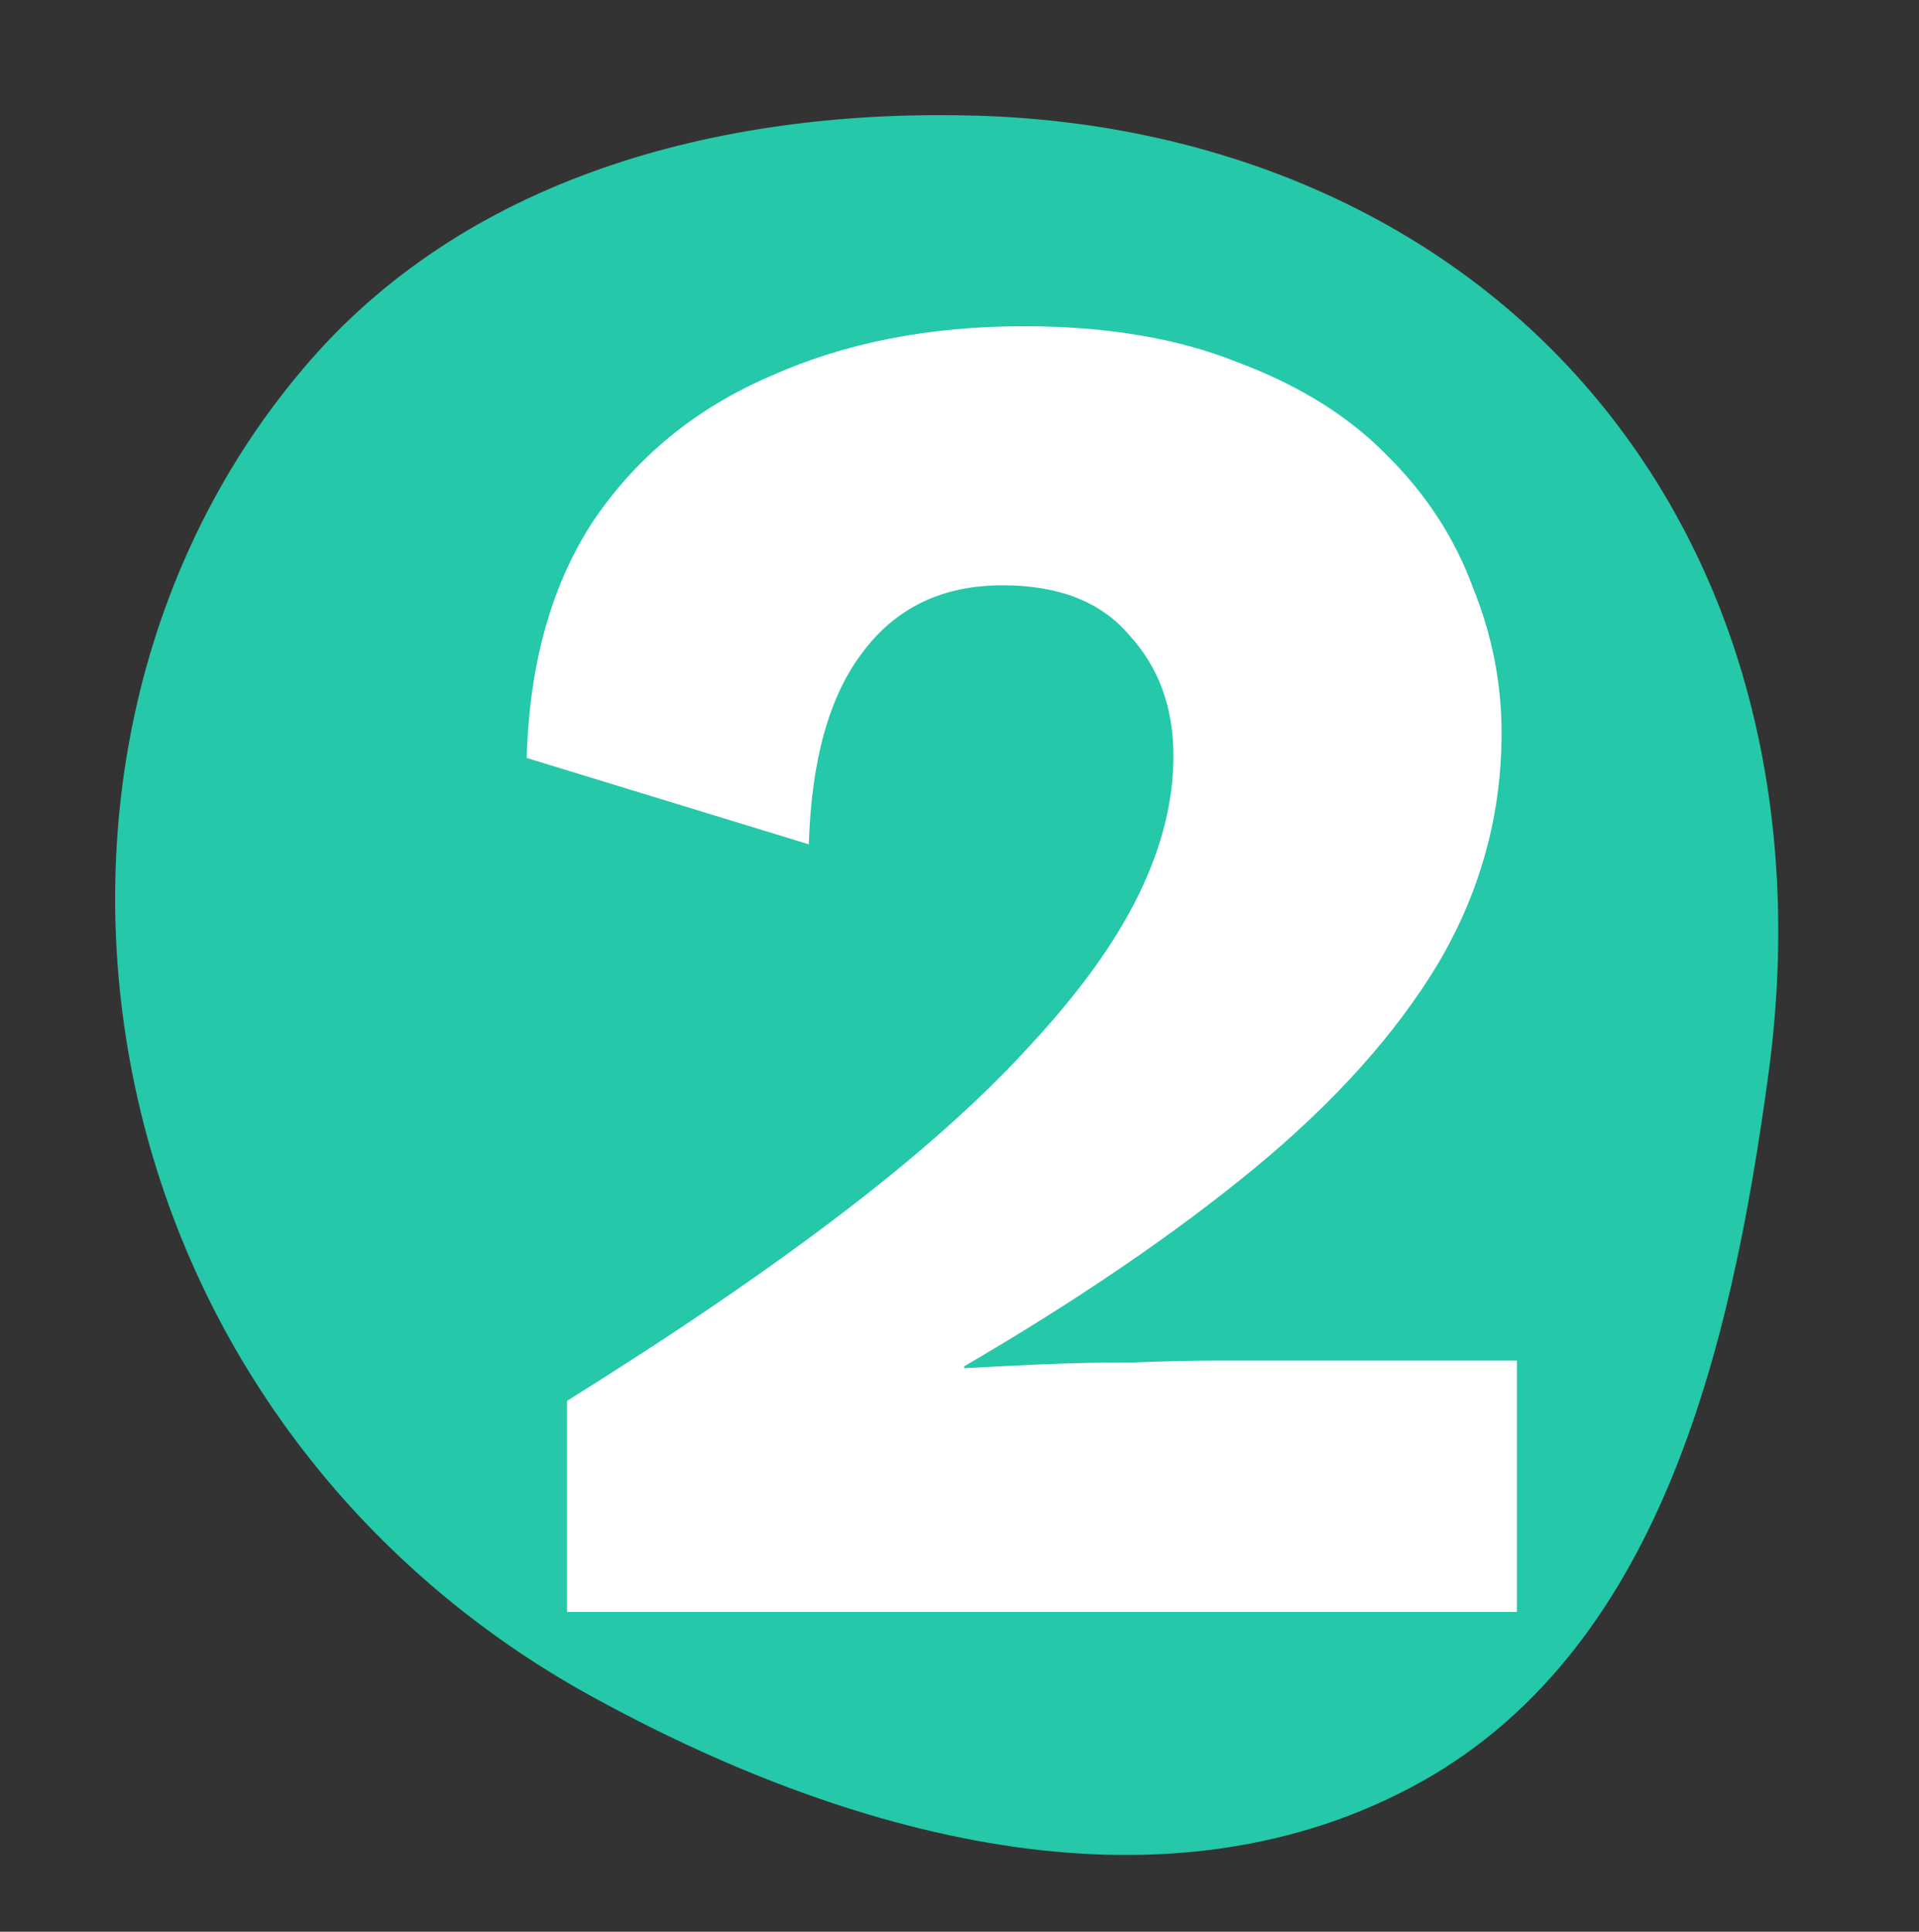 <svg xmlns="http://www.w3.org/2000/svg" fill="none" viewBox="0 0 150 151" height="151" width="150">
<rect x="0" y="0" width="150" height="151" fill="#333333" stroke="none"/>
<g clip-path="url(#clip0_11252_8420)">
<path fill="#25C8A8" d="M76.53 9.048C95.219 9.625 113.058 16.933 124.935 31.33C137.041 46.005 140.788 65.028 138.245 83.858C135.315 105.554 129.689 129.45 110.295 139.717C90.323 150.291 66.01 143.476 46.21 132.583C27.872 122.495 14.838 105.269 10.53 84.833C6.317 64.847 10.78 43.639 24.21 28.218C37.026 13.501 56.991 8.444 76.53 9.048Z" clip-rule="evenodd" fill-rule="evenodd"></path>
<path fill="white" d="M44.322 126V109.5C52.822 104.2 60.072 99.25 66.072 94.65C72.072 90.05 76.922 85.7 80.622 81.6C84.422 77.5 87.222 73.6 89.022 69.9C90.822 66.2 91.722 62.6 91.722 59.1C91.722 55.3 90.572 52.15 88.272 49.65C86.072 47.05 82.772 45.75 78.372 45.75C73.672 45.75 70.022 47.5 67.422 51C64.822 54.4 63.422 59.4 63.222 66L41.172 59.25C41.372 51.85 43.122 45.65 46.422 40.65C49.822 35.65 54.422 31.9 60.222 29.4C66.022 26.8 72.622 25.5 80.022 25.5C86.522 25.5 92.122 26.45 96.822 28.35C101.622 30.15 105.522 32.6 108.522 35.7C111.522 38.7 113.722 42.1 115.122 45.9C116.622 49.6 117.372 53.4 117.372 57.3C117.372 63.7 115.722 69.7 112.422 75.3C109.122 80.8 104.322 86.15 98.022 91.35C91.822 96.45 84.272 101.6 75.372 106.8V106.95C77.072 106.85 79.072 106.75 81.372 106.65C83.672 106.55 86.072 106.5 88.572 106.5C91.072 106.4 93.322 106.35 95.322 106.35H118.572V126H44.322Z"></path>
</g>
<defs>
<clipPath id="clip0_11252_8420">
<rect transform="translate(0 0.219)" fill="white" height="150" width="150"></rect>
</clipPath>
</defs>
</svg>
